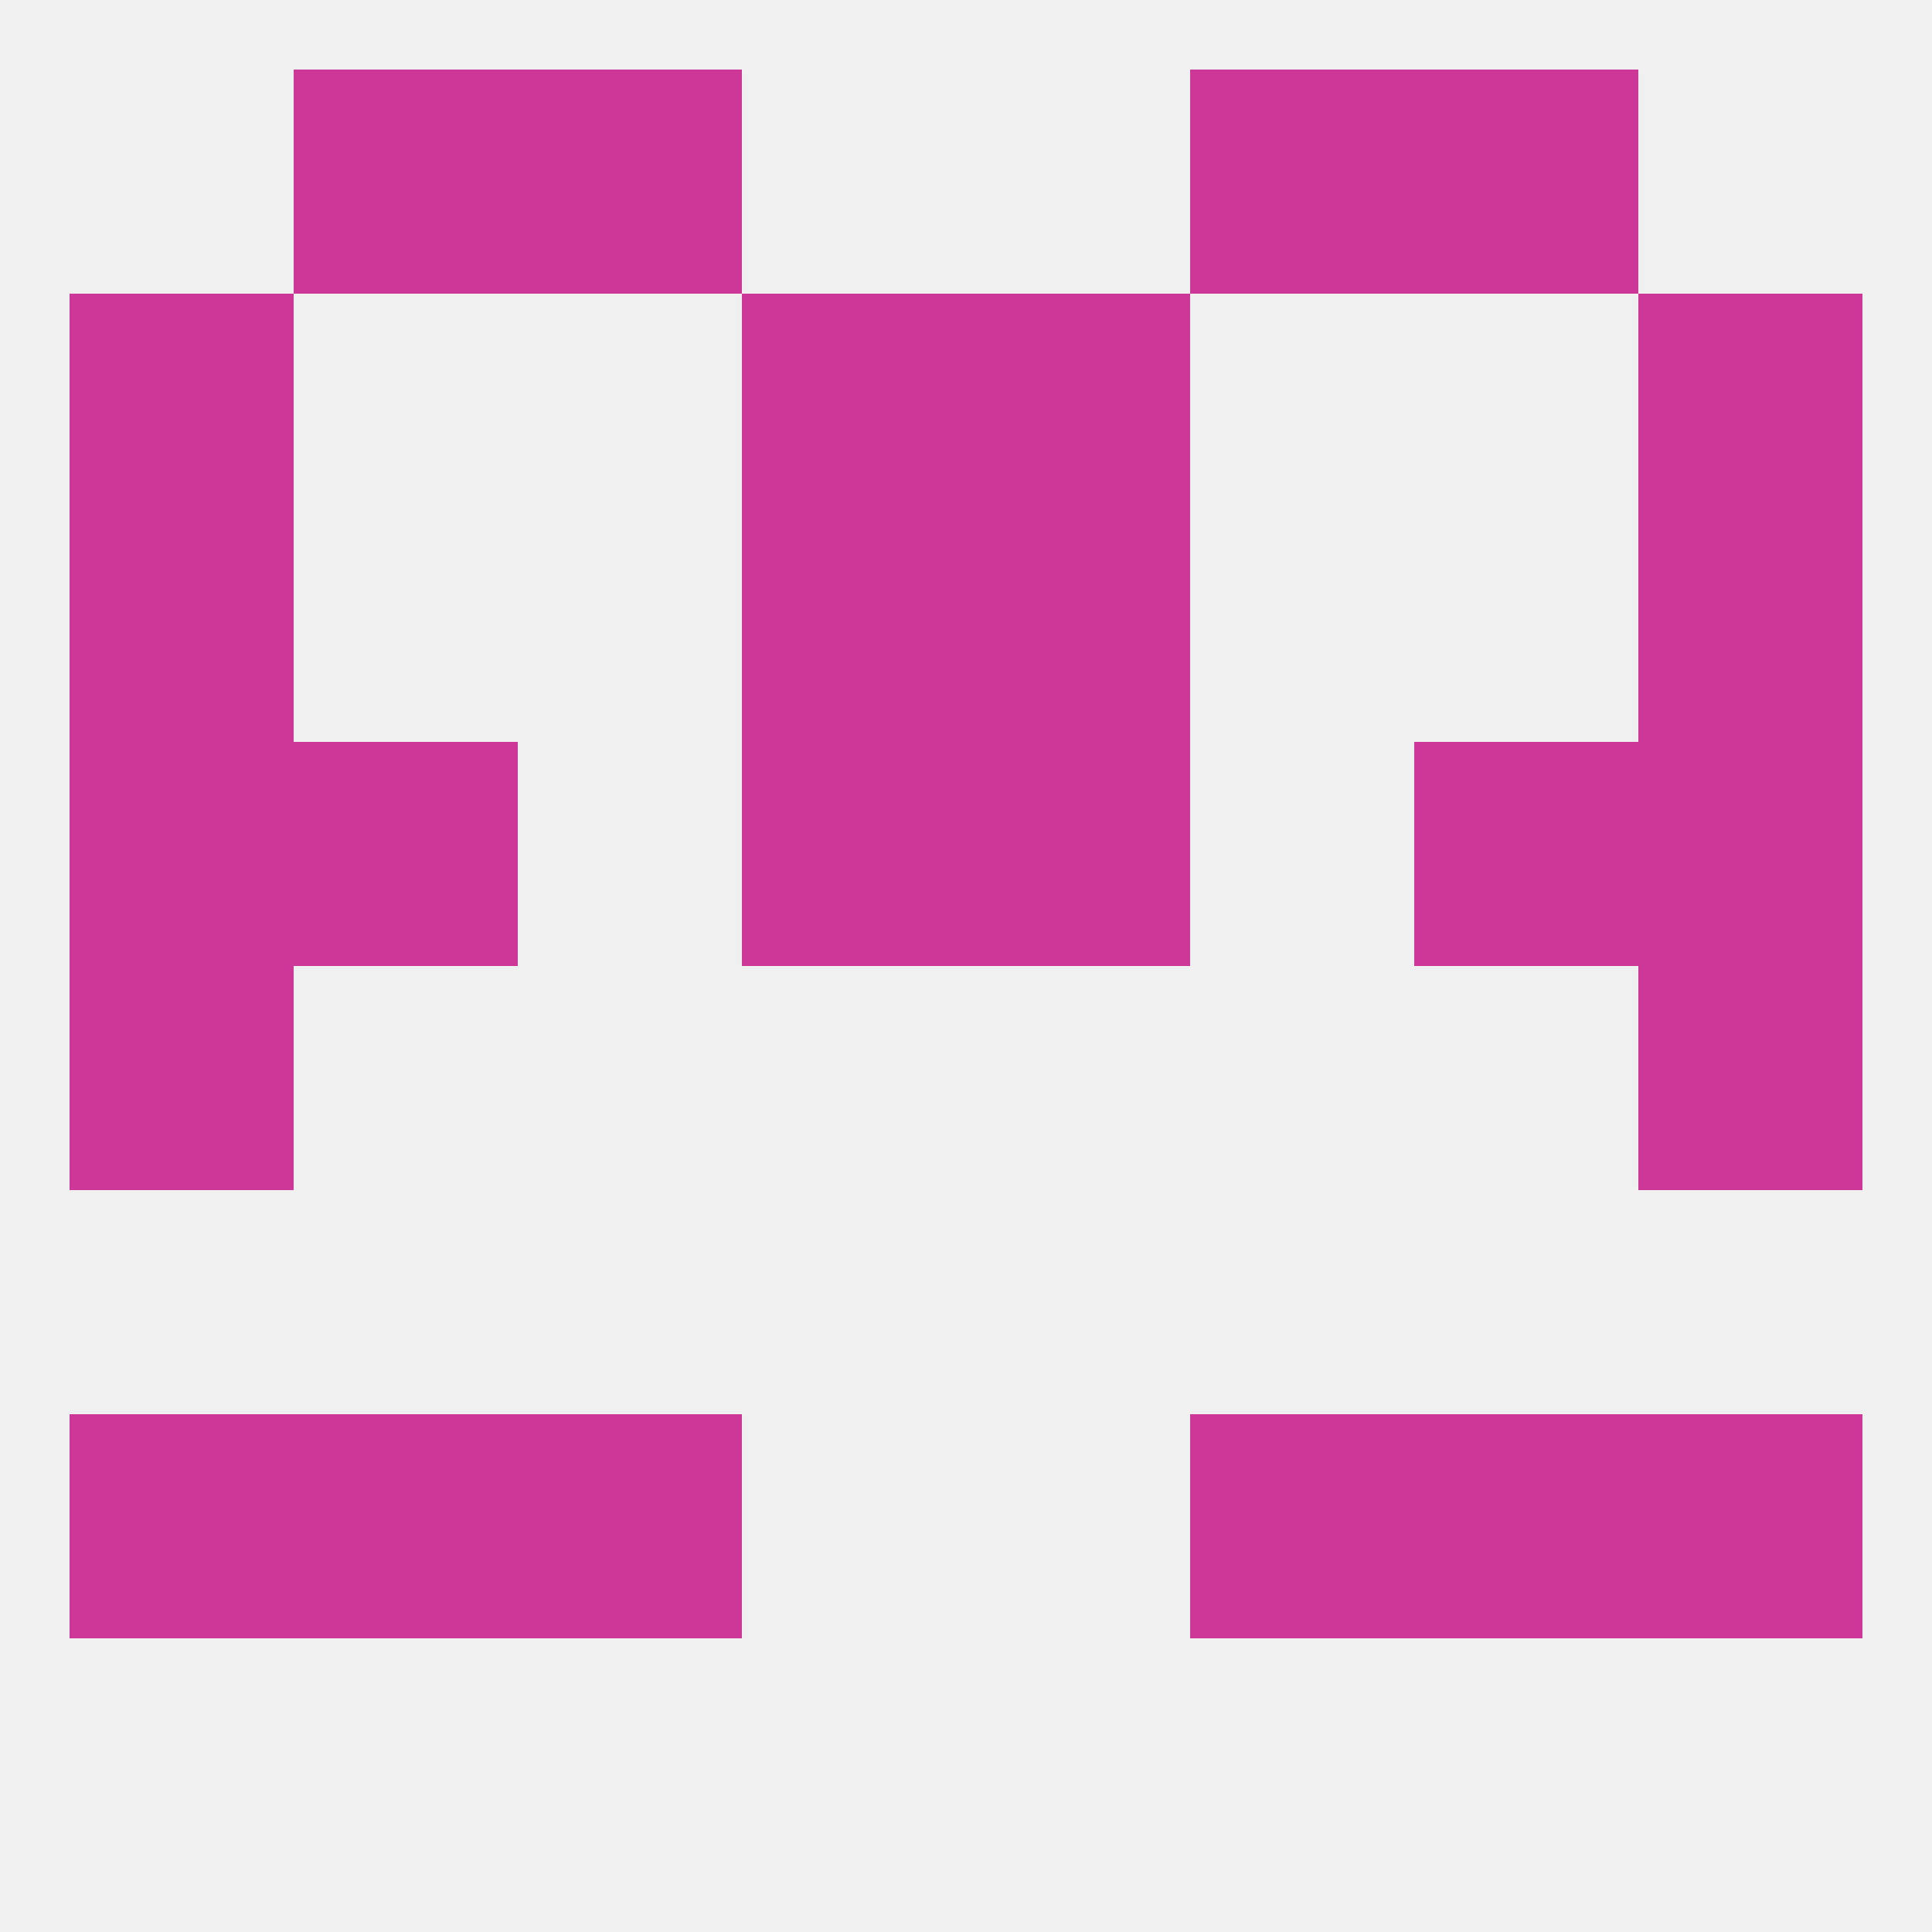 
<!--   <?xml version="1.0"?> -->
<svg version="1.1" baseprofile="full" xmlns="http://www.w3.org/2000/svg" xmlns:xlink="http://www.w3.org/1999/xlink" xmlns:ev="http://www.w3.org/2001/xml-events" width="250" height="250" viewBox="0 0 250 250" >
	<rect width="100%" height="100%" fill="rgba(240,240,240,255)"/>

	<rect x="9" y="96" width="29" height="29" fill="rgba(205,55,152,255)"/>
	<rect x="212" y="96" width="29" height="29" fill="rgba(205,55,152,255)"/>
	<rect x="96" y="96" width="29" height="29" fill="rgba(205,55,152,255)"/>
	<rect x="125" y="96" width="29" height="29" fill="rgba(205,55,152,255)"/>
	<rect x="38" y="96" width="29" height="29" fill="rgba(205,55,152,255)"/>
	<rect x="183" y="96" width="29" height="29" fill="rgba(205,55,152,255)"/>
	<rect x="212" y="67" width="29" height="29" fill="rgba(205,55,152,255)"/>
	<rect x="96" y="67" width="29" height="29" fill="rgba(205,55,152,255)"/>
	<rect x="125" y="67" width="29" height="29" fill="rgba(205,55,152,255)"/>
	<rect x="9" y="67" width="29" height="29" fill="rgba(205,55,152,255)"/>
	<rect x="9" y="38" width="29" height="29" fill="rgba(205,55,152,255)"/>
	<rect x="212" y="38" width="29" height="29" fill="rgba(205,55,152,255)"/>
	<rect x="96" y="38" width="29" height="29" fill="rgba(205,55,152,255)"/>
	<rect x="125" y="38" width="29" height="29" fill="rgba(205,55,152,255)"/>
	<rect x="67" y="9" width="29" height="29" fill="rgba(205,55,152,255)"/>
	<rect x="154" y="9" width="29" height="29" fill="rgba(205,55,152,255)"/>
	<rect x="38" y="9" width="29" height="29" fill="rgba(205,55,152,255)"/>
	<rect x="183" y="9" width="29" height="29" fill="rgba(205,55,152,255)"/>
	<rect x="38" y="183" width="29" height="29" fill="rgba(205,55,152,255)"/>
	<rect x="183" y="183" width="29" height="29" fill="rgba(205,55,152,255)"/>
	<rect x="67" y="183" width="29" height="29" fill="rgba(205,55,152,255)"/>
	<rect x="154" y="183" width="29" height="29" fill="rgba(205,55,152,255)"/>
	<rect x="9" y="183" width="29" height="29" fill="rgba(205,55,152,255)"/>
	<rect x="212" y="183" width="29" height="29" fill="rgba(205,55,152,255)"/>
	<rect x="9" y="125" width="29" height="29" fill="rgba(205,55,152,255)"/>
	<rect x="212" y="125" width="29" height="29" fill="rgba(205,55,152,255)"/>
</svg>